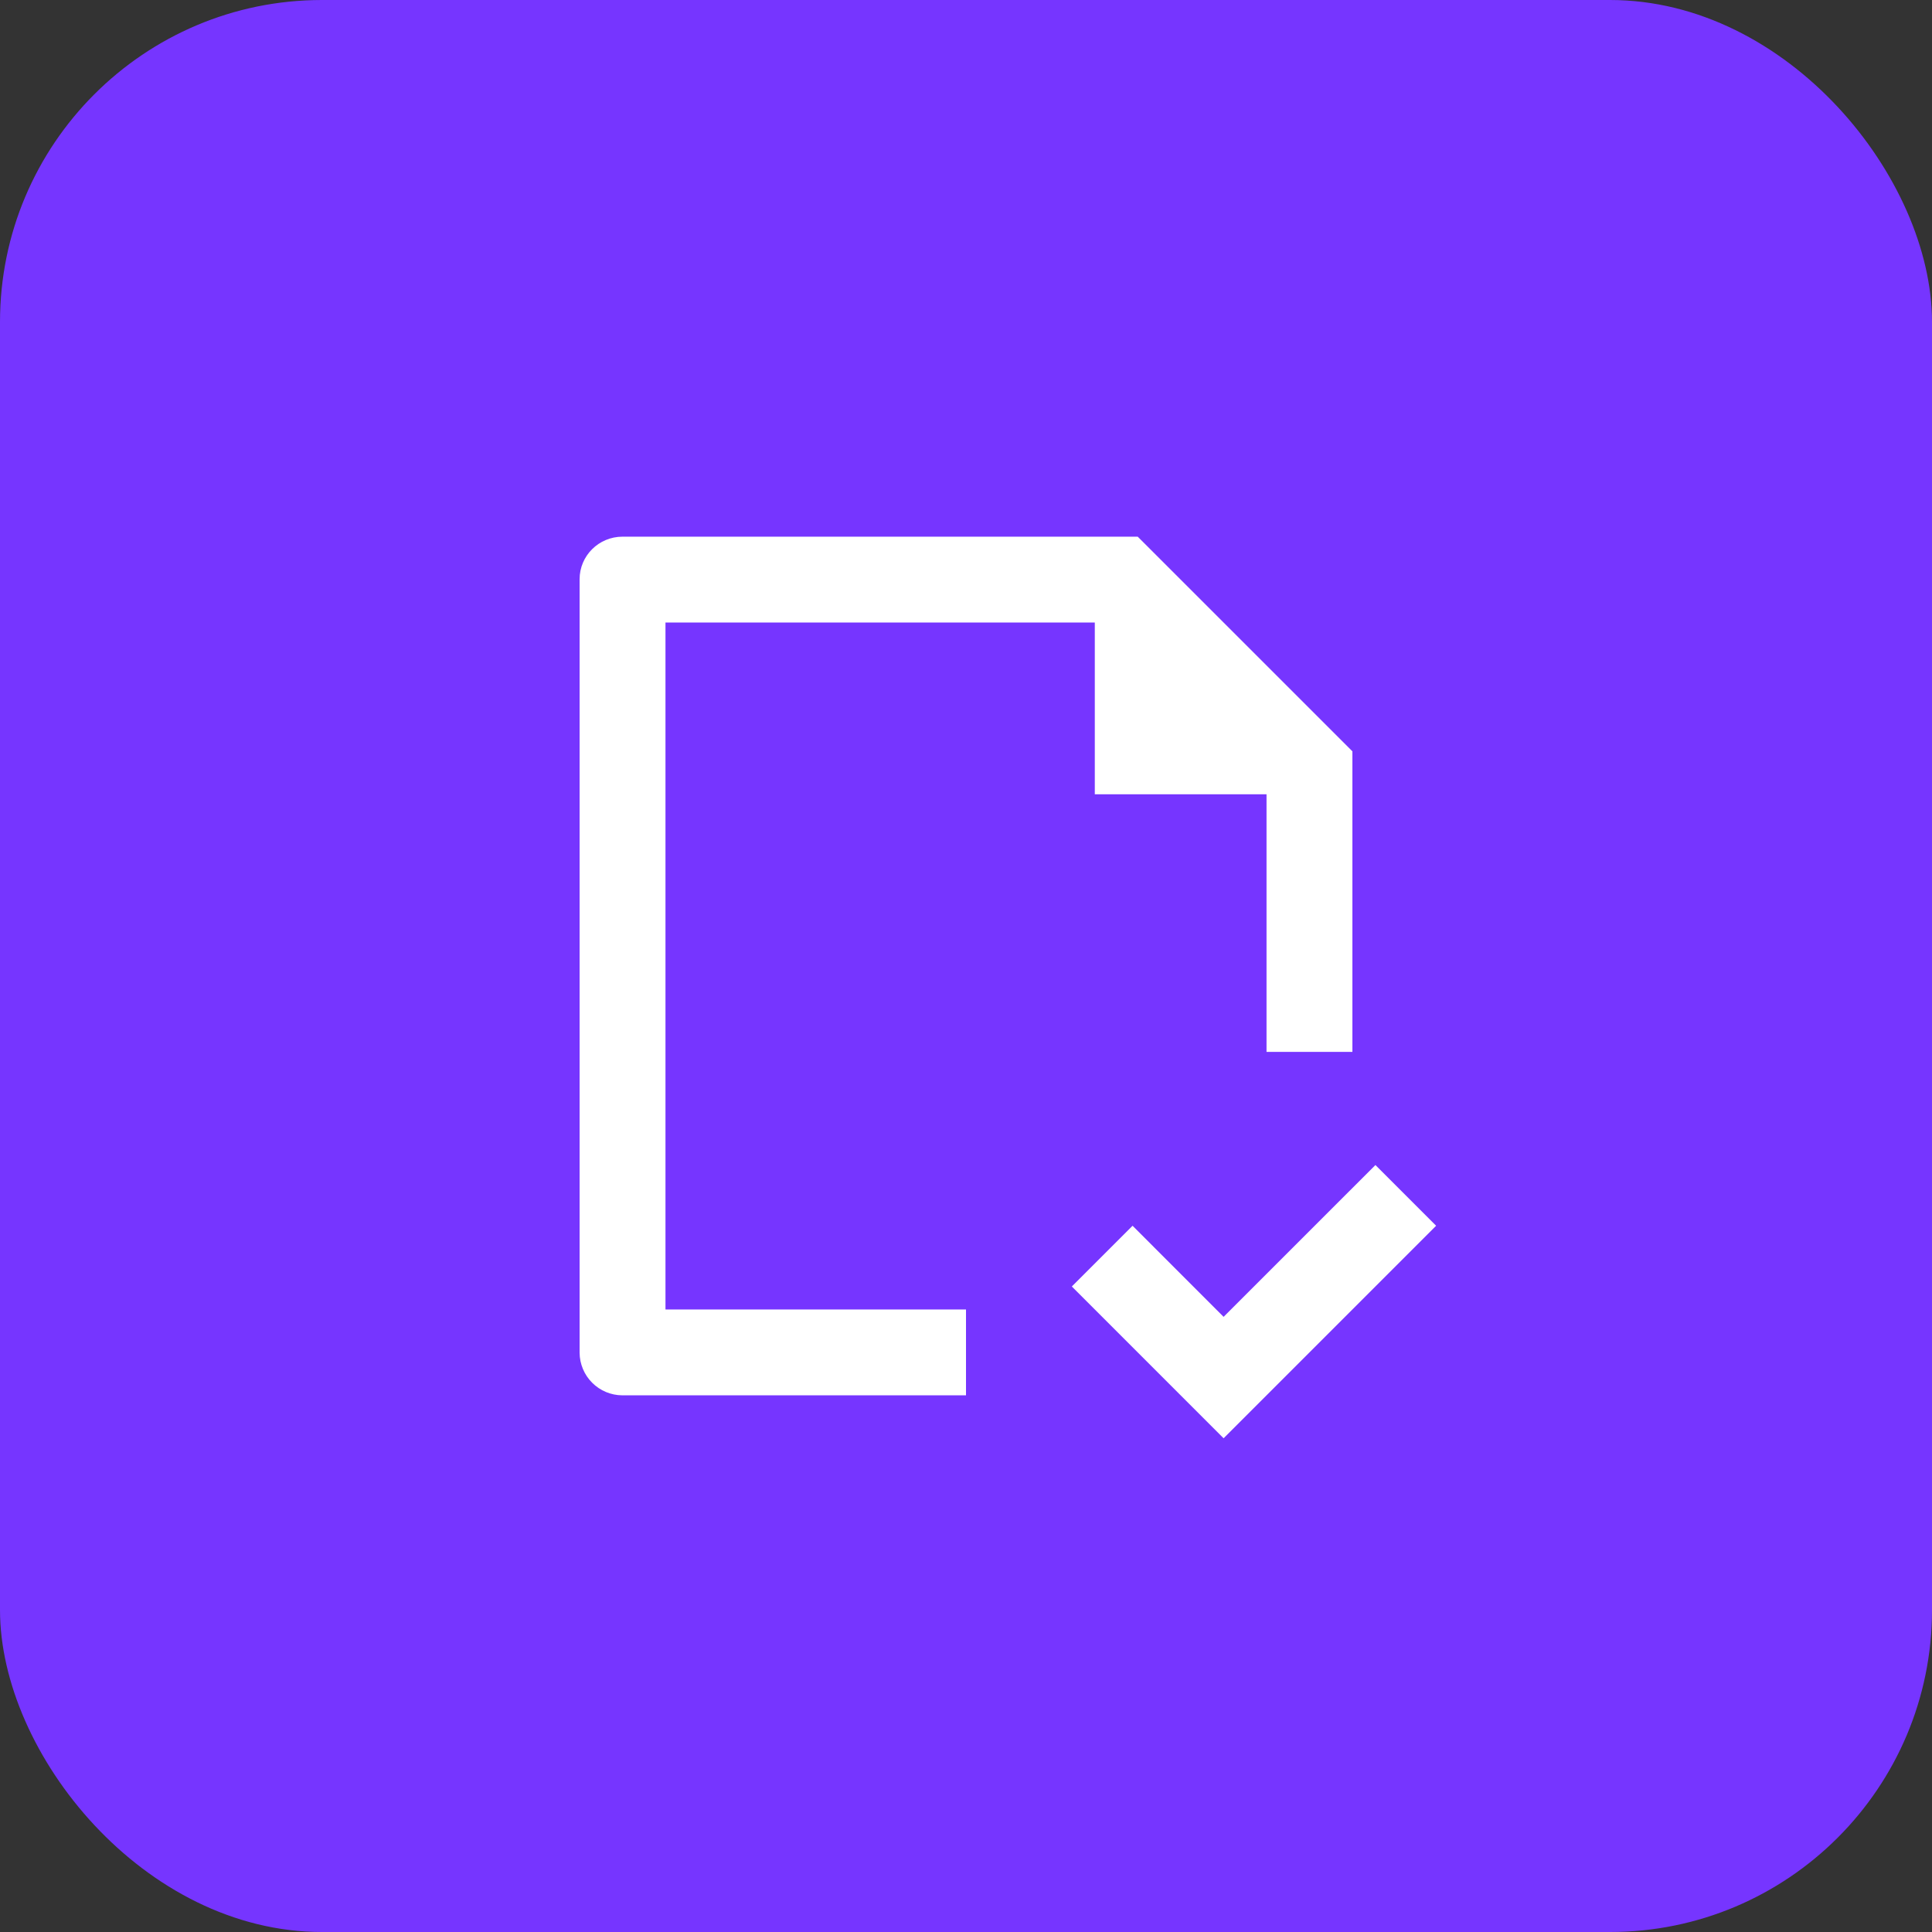 <?xml version="1.0" encoding="UTF-8"?>
<svg xmlns="http://www.w3.org/2000/svg" width="60" height="60" viewBox="0 0 60 60" fill="none">
  <rect x="0" y="0" width="60" height="60" fill="#333333" stroke="none"/>
  <rect width="60" height="60" rx="10" fill="#7635FF"></rect>
  <path d="M30 40.667V43.333H19.324C18.974 43.331 18.639 43.191 18.391 42.943C18.143 42.696 18.003 42.361 18 42.011V17.989C18 17.259 18.596 16.667 19.332 16.667H35.333L42 23.333V32.667H39.333V24.667H34V19.333H20.667V40.667H30ZM33.287 39.953L38 44.667L44.6 38.067L42.715 36.181L38 40.896L35.173 38.067L33.287 39.953Z" fill="white"></path>
</svg>
